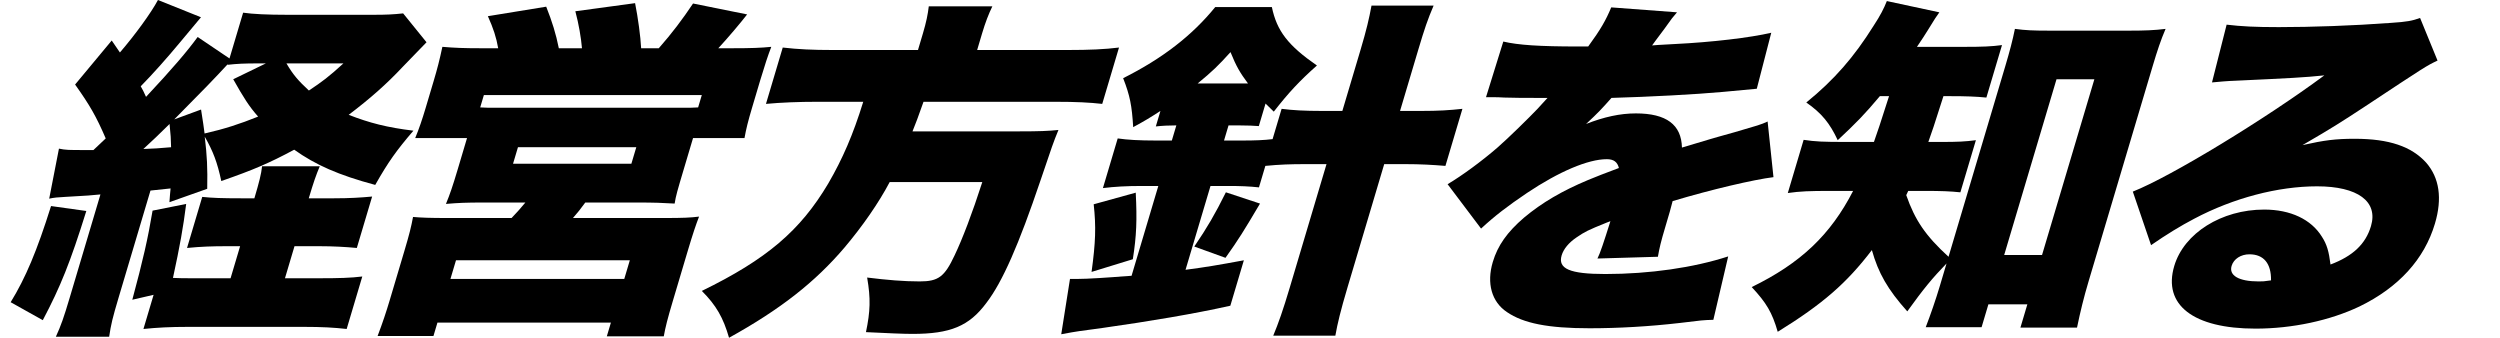 <svg width="517" height="70" viewBox="0 0 517 70" fill="none" xmlns="http://www.w3.org/2000/svg">
<path d="M457.441 17.045L460.466 5.099C463.549 5.463 466.318 5.609 471.258 5.609C478.022 5.609 486.545 5.317 494.394 4.735C497.803 4.516 498.856 4.298 500.474 3.715L504.082 12.528C501.78 13.621 501.78 13.621 489.005 22.07C484.001 25.348 482.308 26.441 476.153 30.01C480.712 28.99 483.003 28.699 486.955 28.699C494.099 28.699 498.714 30.302 501.744 33.652C504.46 36.784 505.102 41.009 503.541 46.254C501.35 53.61 496.043 59.438 487.956 63.371C481.845 66.284 474.05 67.96 466.45 67.96C453.606 67.96 447.231 63.08 449.638 54.994C451.655 48.22 459.416 43.34 468.232 43.34C473.704 43.34 477.961 45.379 480.166 48.949C481.209 50.551 481.611 52.008 481.949 54.703C486.573 52.955 489.211 50.478 490.317 46.763C491.835 41.664 487.599 38.532 479.163 38.532C471.107 38.532 461.88 40.936 453.76 45.234C450.971 46.691 447.996 48.511 444.838 50.697L441.066 39.625C448.991 36.493 468.583 24.547 480.675 15.588C476.517 16.025 473.433 16.171 462.566 16.68C460.492 16.753 459.004 16.899 457.441 17.045ZM469.649 57.981C469.702 54.484 468.138 52.59 465.174 52.59C463.426 52.59 461.928 53.538 461.494 54.994C460.909 56.961 462.972 58.199 467.076 58.199C467.988 58.199 468.14 58.199 469.649 57.981Z" fill="black"/>
<path d="M390.654 19.886H388.754C385.574 23.673 383.935 25.349 380.039 28.991C378.42 25.494 376.693 23.382 373.543 21.197C379.361 16.462 383.409 11.8 387.467 5.318C388.856 3.205 389.594 1.748 390.201 0.219L401.059 2.55C400.419 3.424 400.137 3.861 398.661 6.264C397.956 7.357 397.489 8.158 396.426 9.688H406.382C409.878 9.688 411.875 9.615 414.014 9.324L410.783 20.177C408.644 19.958 406.462 19.886 403.346 19.886H401.902C399.711 26.733 399.711 26.733 398.778 29.355H401.438C404.858 29.355 406.4 29.282 408.615 28.991L405.405 39.771C403.266 39.552 401.54 39.48 397.968 39.48H394.624C394.439 39.844 394.396 39.989 394.212 40.354C396.016 45.525 398.178 48.73 402.956 53.101L414.689 13.694C415.578 10.708 416.24 8.231 416.684 5.973C418.877 6.264 420.375 6.337 423.643 6.337H440.515C443.403 6.337 445.553 6.264 447.844 5.973C446.846 8.304 446.141 10.416 445.165 13.694L431.914 58.2C430.938 61.477 430.201 64.464 429.529 67.742H417.825L419.257 62.934H411.201L409.791 67.669H398.239C399.226 65.119 400.332 61.914 401.156 59.146L402.544 54.485C399.581 57.544 397.791 59.729 394.427 64.391C390.376 59.875 388.431 56.451 387.104 51.717C381.874 58.564 376.946 62.861 367.633 68.616C366.47 64.609 365.307 62.643 362.255 59.365C372.394 54.412 378.537 48.585 383.224 39.48H378.512C374.256 39.48 372.258 39.552 369.718 39.917L372.992 28.918C375.392 29.282 376.966 29.355 381.754 29.355H387.53C388.55 26.441 388.55 26.441 390.654 19.886ZM425.287 16.389L414.465 52.736H422.293L433.115 16.389H425.287Z" fill="black"/>
<path d="M307.304 20.102L310.882 8.593C313.933 9.321 318.407 9.613 326.311 9.613C326.767 9.613 327.527 9.613 328.439 9.613C331 6.116 332.117 4.15 333.202 1.527L346.806 2.547C345.873 3.64 345.775 3.713 344.191 5.971C342.574 8.083 341.771 9.248 341.652 9.394C342.433 9.321 342.434 9.321 346.375 9.103C353.931 8.739 361.965 7.792 366.297 6.772L363.304 18.353C360.883 18.572 358.538 18.79 356.269 19.009C350.721 19.519 341.07 20.029 333.252 20.247C331.31 22.432 330.518 23.306 328 25.637C331.701 24.181 335.034 23.452 338.302 23.452C344.61 23.452 347.716 25.783 347.827 30.518C349.249 30.081 349.249 30.081 353.667 28.77C353.917 28.697 356.164 28.041 358.813 27.313C363.557 25.929 364.132 25.783 365.543 25.128L366.753 36.636C362.649 37.146 353.91 39.186 345.898 41.589C345.389 43.556 345.367 43.629 344.413 46.834C343.437 50.112 343.188 51.204 342.852 53.098L330.355 53.462C330.909 52.37 331.657 50.112 333.034 45.741L332.263 46.033C328.29 47.635 327.747 47.926 326.032 49.092C324.415 50.184 323.341 51.496 322.95 52.807C322.126 55.575 324.613 56.667 331.985 56.667C341.105 56.667 350.235 55.356 357.389 53.025L354.322 66.136C352.096 66.209 352.096 66.209 347.363 66.792C341.066 67.52 334.649 67.885 328.721 67.885C320.133 67.885 315.041 66.865 311.631 64.534C308.46 62.422 307.405 58.561 308.706 54.191C309.726 50.767 311.69 47.999 315.163 45.013C318.907 41.881 323.043 39.477 328.427 37.219C330.512 36.345 331.358 36.053 334.789 34.742C334.473 33.504 333.735 32.921 332.291 32.921C328.415 32.921 322.412 35.471 315.769 39.914C311.775 42.609 309.115 44.649 306.283 47.271L299.363 38.093C302.316 36.345 306.397 33.358 309.675 30.518C311.932 28.551 316.23 24.326 317.89 22.578C319.573 20.757 319.573 20.757 320.028 20.247C318.964 20.247 318.128 20.247 317.596 20.247C314.328 20.247 314.328 20.247 311.082 20.174C310.04 20.102 309.508 20.102 308.444 20.102C308.292 20.102 307.836 20.102 307.304 20.102Z" fill="black"/>
<path d="M242.336 29.062L243.269 25.93C241.749 25.93 240.283 26.003 239.024 26.148L239.978 22.943C237.72 24.4 236.884 24.91 234.344 26.294C234.071 21.851 233.691 19.811 232.267 16.169C240.397 12.09 246.519 7.355 251.316 1.455H263.02C264.053 6.409 266.356 9.395 272.34 13.547C268.725 16.752 266.49 19.156 263.419 23.089C262.593 22.288 262.354 22.069 261.713 21.414L260.325 26.075C259.207 26.003 258.241 25.93 256.037 25.93H254.061L253.128 29.062H256.852C259.512 29.062 261.434 28.989 263.171 28.77L265.036 22.506C267.305 22.798 269.77 22.943 273.494 22.943H277.598L281.35 10.342C282.608 6.117 283.128 3.859 283.626 1.164H296.47C295.245 4.005 294.583 5.972 293.282 10.342L289.53 22.943H293.786C297.51 22.943 299.757 22.798 302.428 22.506L298.915 34.306C296.244 34.088 293.779 33.942 290.587 33.942H286.255L278.665 59.436C277.234 64.244 276.605 66.866 276.15 69.415H263.306C264.369 66.866 265.323 64.171 266.733 59.436L274.323 33.942H270.067C266.875 33.942 264.65 34.015 261.675 34.306L260.352 38.75C258.365 38.531 256.411 38.458 254.055 38.458H250.331L245.169 55.794C249.599 55.211 251.683 54.847 257.231 53.828L254.433 63.224C246.942 64.899 237.823 66.429 228.063 67.813C223.232 68.468 222.928 68.468 219.465 69.124L221.273 57.688C221.881 57.688 222.337 57.688 222.641 57.688C224.921 57.688 229.264 57.397 234.009 57.032L239.539 38.458H236.195C232.851 38.458 230.527 38.604 228.085 38.895L231.142 28.625C233.108 28.916 235.572 29.062 239.068 29.062H242.336ZM247.674 17.262H258.086C256.402 15.004 255.652 13.693 254.468 10.779C251.972 13.547 250.691 14.785 247.674 17.262ZM234.268 53.609L225.735 56.231C226.569 50.113 226.687 46.908 226.175 42.246L234.871 39.842C235.155 45.524 235.037 48.729 234.268 53.609ZM253.431 53.318L246.981 50.987C249.693 46.98 251.234 44.358 253.512 39.769L260.57 42.1C257.207 47.782 256.176 49.457 253.431 53.318Z" fill="black"/>
<path d="M189.839 10.341L190.858 6.917C191.552 4.586 191.877 2.984 192.072 1.309H205.22C204.439 2.911 203.767 4.659 203.094 6.917L202.075 10.341H220.771C225.331 10.341 228.49 10.195 231.411 9.831L227.941 21.485C225.292 21.194 222.751 21.048 218.039 21.048H190.983C189.627 24.836 189.584 24.982 188.705 27.167H210.897C214.925 27.167 216.771 27.094 218.888 26.875C217.782 29.57 217.652 30.008 215.157 37.364C210.7 50.548 207.337 58.27 203.984 62.64C200.424 67.447 196.527 69.05 188.699 69.05C186.799 69.05 183.499 68.904 179.08 68.686C179.979 64.388 180.076 61.766 179.325 57.395C183.429 57.905 186.915 58.197 190.183 58.197C194.059 58.197 195.329 57.25 197.412 52.806C199.017 49.456 201.078 44.066 203.138 37.656H183.986C181.719 41.953 178.388 46.761 174.633 51.204C168.555 58.342 161.413 63.951 150.765 69.851C149.569 65.699 148.124 63.15 145.137 60.163C158.565 53.608 165.49 47.708 171.284 37.947C174.246 32.848 176.404 27.895 178.519 21.048H169.095C165.143 21.048 161.528 21.194 158.401 21.485L161.871 9.831C165.03 10.195 168.027 10.341 172.207 10.341H189.839Z" fill="black"/>
<path d="M99.224 9.976H103.024C102.632 7.718 102.034 5.897 100.893 3.347L112.955 1.381C114.172 4.44 114.987 7.062 115.564 9.976H120.352C120.167 7.791 119.699 5.023 118.981 2.328L131.336 0.652C131.945 3.712 132.468 7.572 132.588 9.976H136.236C138.992 6.844 141.13 4.003 143.322 0.725L154.506 2.983C153.03 4.877 150.567 7.791 148.548 9.976H151.588C155.236 9.976 157.386 9.903 159.503 9.685C158.852 11.36 158.125 13.545 157.214 16.604L155.545 22.213C154.699 25.054 154.319 26.583 153.962 28.55H143.322L141.413 34.96C140.047 39.549 139.787 40.423 139.516 42.098C137.051 41.953 135.401 41.88 131.677 41.88H121.037C120.017 43.264 119.518 43.919 118.487 45.085H137.487C141.211 45.085 142.829 45.012 144.566 44.793C143.915 46.469 143.297 48.29 142.212 51.932L139.133 62.275C138.048 65.917 137.604 67.665 137.268 69.559H125.488L126.334 66.718H90.462L89.638 69.486H78.086C79.116 66.791 79.908 64.387 80.58 62.129L83.616 51.932C84.657 48.435 85.037 46.906 85.416 44.866C87.045 45.012 88.999 45.085 92.343 45.085H105.795C107.119 43.701 107.477 43.264 108.649 41.88H100.213C96.261 41.88 94.795 41.953 92.222 42.171C93.058 40.132 93.611 38.529 94.673 34.96L96.582 28.55H85.866C86.679 26.583 87.319 24.69 88.013 22.359L89.661 16.823C90.464 14.128 90.908 12.38 91.483 9.685C94.002 9.903 96.108 9.976 99.224 9.976ZM144.373 22.213L145.132 19.664H100.064L99.305 22.213C100.499 22.286 101.259 22.286 102.247 22.286H141.539C142.527 22.286 143.211 22.286 144.373 22.213ZM107.114 30.444L106.095 33.867H130.567L131.586 30.444H107.114ZM94.3 53.826L93.151 57.686H129.099L130.248 53.826H94.3Z" fill="black"/>
<path d="M17.728 31.03H19.324C20.702 29.719 21.017 29.427 21.863 28.626C19.886 24.037 18.582 21.779 15.53 17.482L23.104 8.377L24.799 10.853C27.935 7.211 31.278 2.622 32.666 0L41.56 3.569C40.626 4.662 40.626 4.662 37.306 8.668C34.462 12.091 31.608 15.296 29.101 17.846C29.601 18.72 29.601 18.72 30.198 20.031C35.657 14.204 38.696 10.635 40.877 7.648L47.458 12.091L50.278 2.622C52.243 2.914 55.316 3.059 59.419 3.059H77.204C79.939 3.059 81.329 2.986 83.37 2.768L88.204 8.741C87.097 9.906 87.097 9.906 86.229 10.78C85.892 11.145 84.905 12.164 83.266 13.84C79.923 17.409 76.526 20.395 72.109 23.746C76.398 25.421 80.068 26.368 85.496 27.024C82.002 31.103 80.32 33.434 77.597 38.241C69.996 36.202 65.229 34.089 60.842 30.957C55.685 33.725 52.461 35.109 45.763 37.44C44.937 33.579 44.089 31.321 42.34 28.262C42.819 32.268 42.939 34.672 42.854 39.042L35.038 41.81C35.168 40.353 35.135 40.208 35.276 38.969C33.159 39.188 33.159 39.188 31.118 39.407L24.525 61.55C23.267 65.775 22.953 67.086 22.574 69.635H11.554C12.649 67.231 13.181 65.702 14.417 61.55L20.771 40.208C18.578 40.426 18.578 40.426 13.475 40.718C12.01 40.791 11.152 40.863 10.175 41.082L12.191 30.738C13.624 31.03 14.08 31.03 17.728 31.03ZM47.068 13.403L47.111 13.257C44.637 15.952 41.674 19.011 36.031 24.693L41.578 22.653C42.013 25.276 42.111 26.222 42.307 27.606C46.465 26.66 49.581 25.64 53.38 24.11C51.501 21.998 50.371 20.177 48.231 16.389L54.983 13.111H53.387C50.575 13.111 48.957 13.184 47.068 13.403ZM71.019 13.111H59.239C60.597 15.442 61.672 16.68 63.877 18.72C66.623 16.899 67.991 15.879 71.019 13.111ZM35.065 25.64C32.916 27.752 31.418 29.209 29.649 30.811C31.799 30.738 32.884 30.666 35.381 30.447C35.348 28.772 35.304 27.898 35.065 25.64ZM47.682 57.544L49.655 50.915H46.843C44.031 50.915 41.578 50.988 38.679 51.279L41.823 40.718C43.886 40.936 45.917 41.009 49.793 41.009H52.605C53.624 37.586 54.025 35.983 54.198 34.38H66.13C65.36 36.202 64.829 37.731 63.853 41.009H69.097C72.289 41.009 74.612 40.863 76.957 40.645L73.791 51.279C71.5 51.061 68.883 50.915 66.071 50.915H60.903L58.93 57.544H65.922C70.178 57.544 72.555 57.471 74.922 57.179L71.691 68.033C69.118 67.741 66.653 67.596 62.777 67.596H38.913C35.189 67.596 32.486 67.741 29.663 68.033L31.766 60.967L27.359 61.987C29.56 53.829 30.579 49.386 31.554 43.558L38.502 42.174C37.885 47.055 37.191 50.915 35.771 57.471C37.194 57.544 37.954 57.544 40.082 57.544H47.682ZM10.556 42.611L17.852 43.631C14.534 54.266 12.505 59.292 8.849 66.212L2.203 62.497C5.295 57.471 7.649 51.862 10.556 42.611Z" fill="black"/>
</svg>
